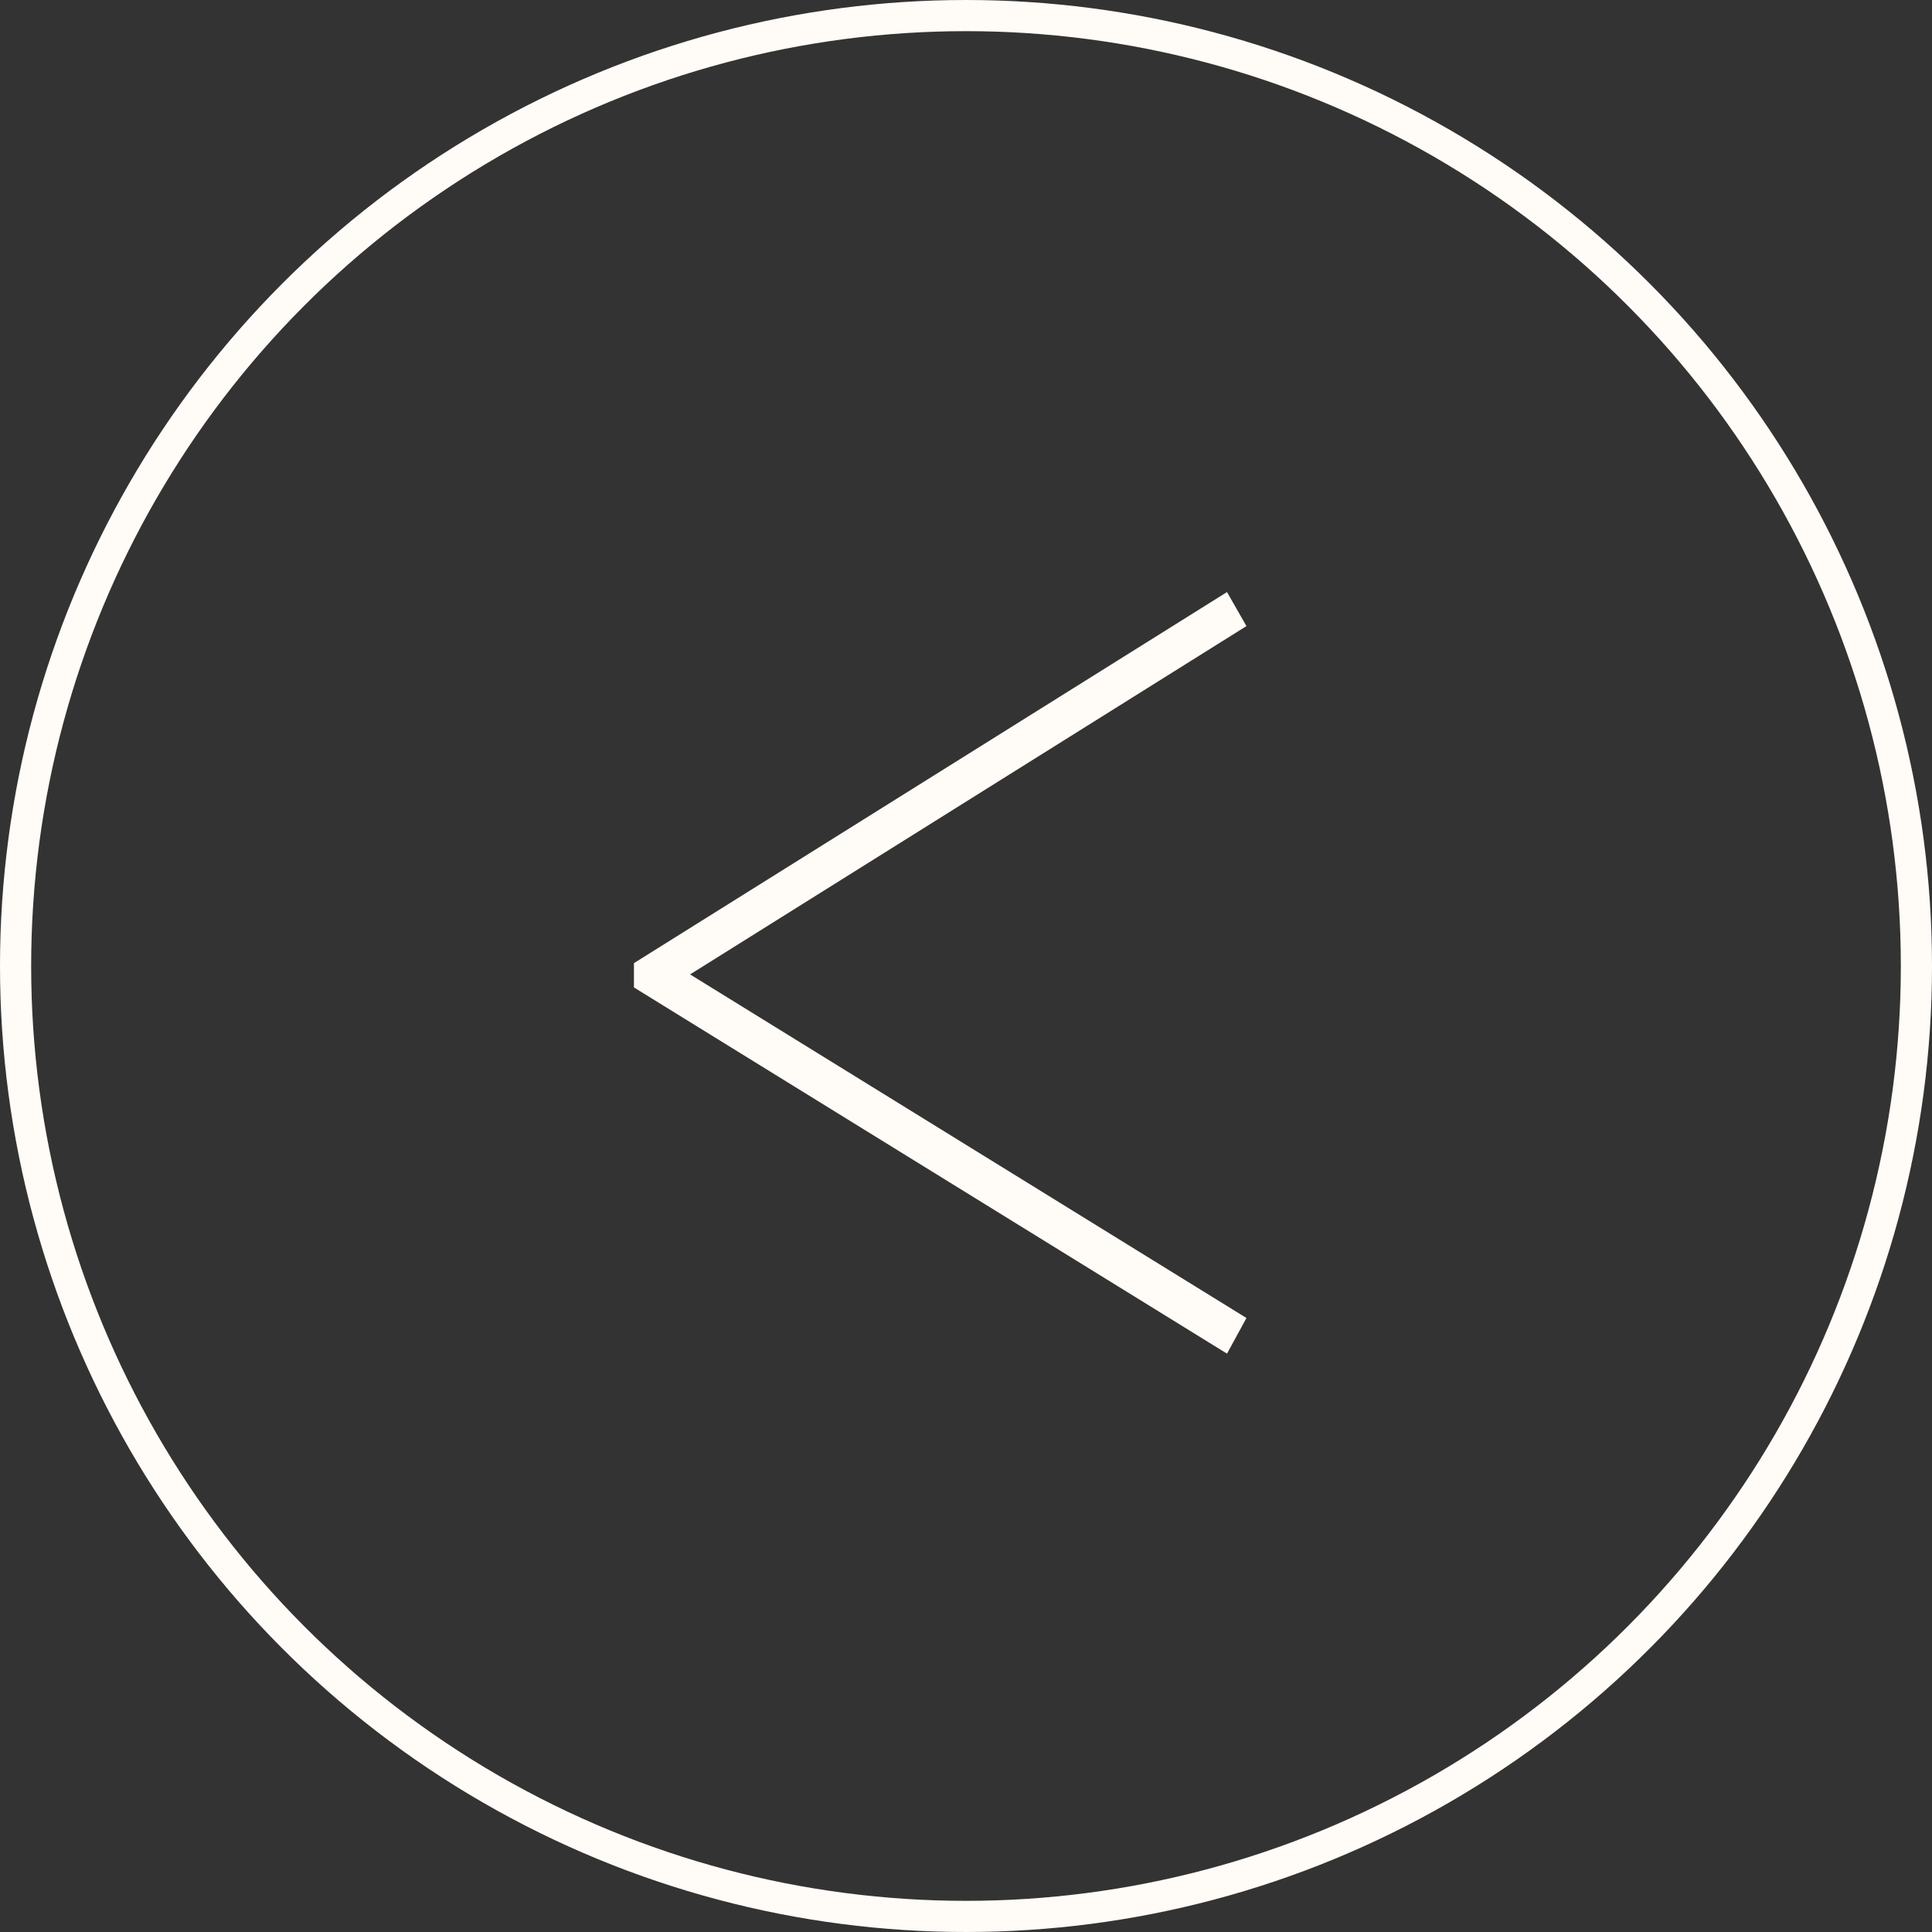 <?xml version="1.0" encoding="UTF-8"?> <svg xmlns="http://www.w3.org/2000/svg" width="62" height="62" viewBox="0 0 62 62" fill="none"><rect x="0" y="0" width="62" height="62" fill="#333333" stroke="none"/><path d="M20.344 30.908V31.688L39.376 43.44L40 42.296L21.644 30.96V31.584L40 20.092L39.376 19L20.344 30.908Z" fill="#FFFBF6"></path><circle cx="31" cy="31" r="30.5" transform="matrix(-1 0 0 1 62 0)" stroke="#FFFBF6"></circle></svg> 